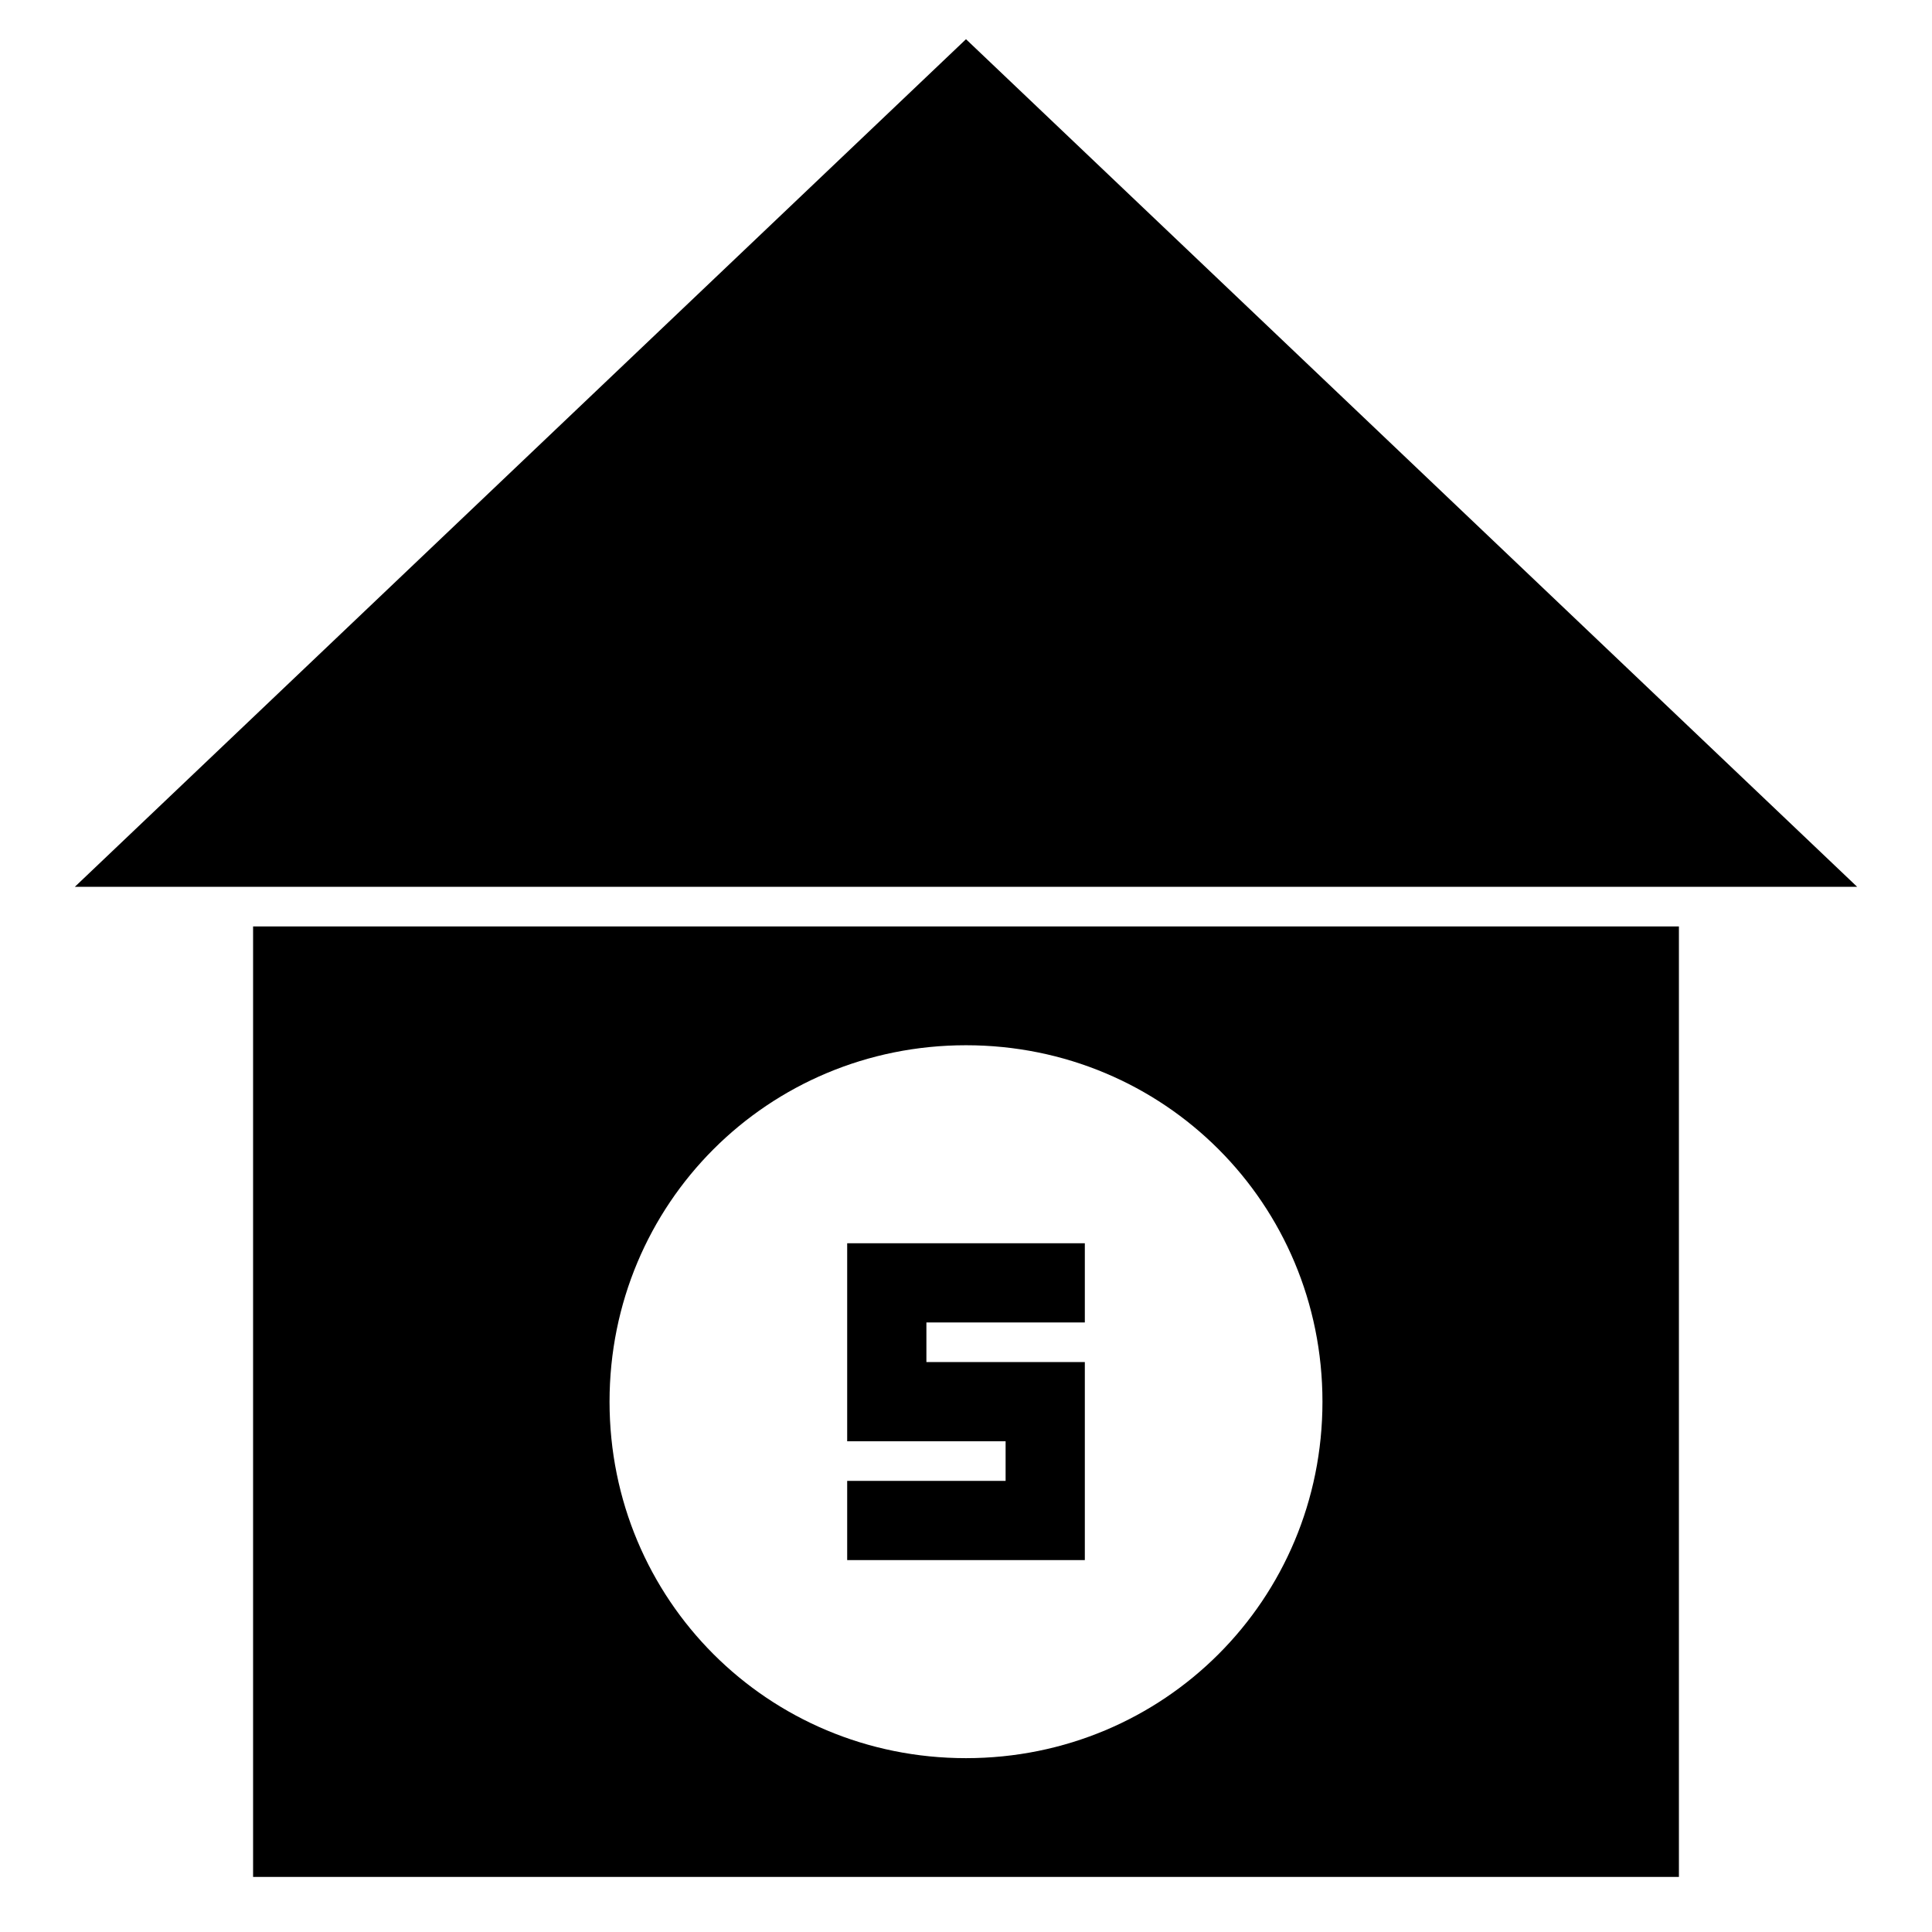 <?xml version="1.0" encoding="UTF-8"?>
<!-- Uploaded to: SVG Repo, www.svgrepo.com, Generator: SVG Repo Mixer Tools -->
<svg fill="#000000" width="800px" height="800px" version="1.1" viewBox="144 144 512 512" xmlns="http://www.w3.org/2000/svg">
 <g>
  <path d="m400 154.39-236.16 224.62h472.32z"/>
  <path d="m431.49 504.96h-41.984v-10.496h41.984v-20.988h-62.977v52.477h41.984v10.496h-41.984v20.992h62.977z"/>
  <path d="m211.07 641.41h377.86v-251.9h-377.86zm188.93-220.41c52.48 0 94.465 41.984 94.465 94.465s-41.984 94.465-94.465 94.465-94.465-41.984-94.465-94.465 41.984-94.465 94.465-94.465z"/>
 </g>
</svg>